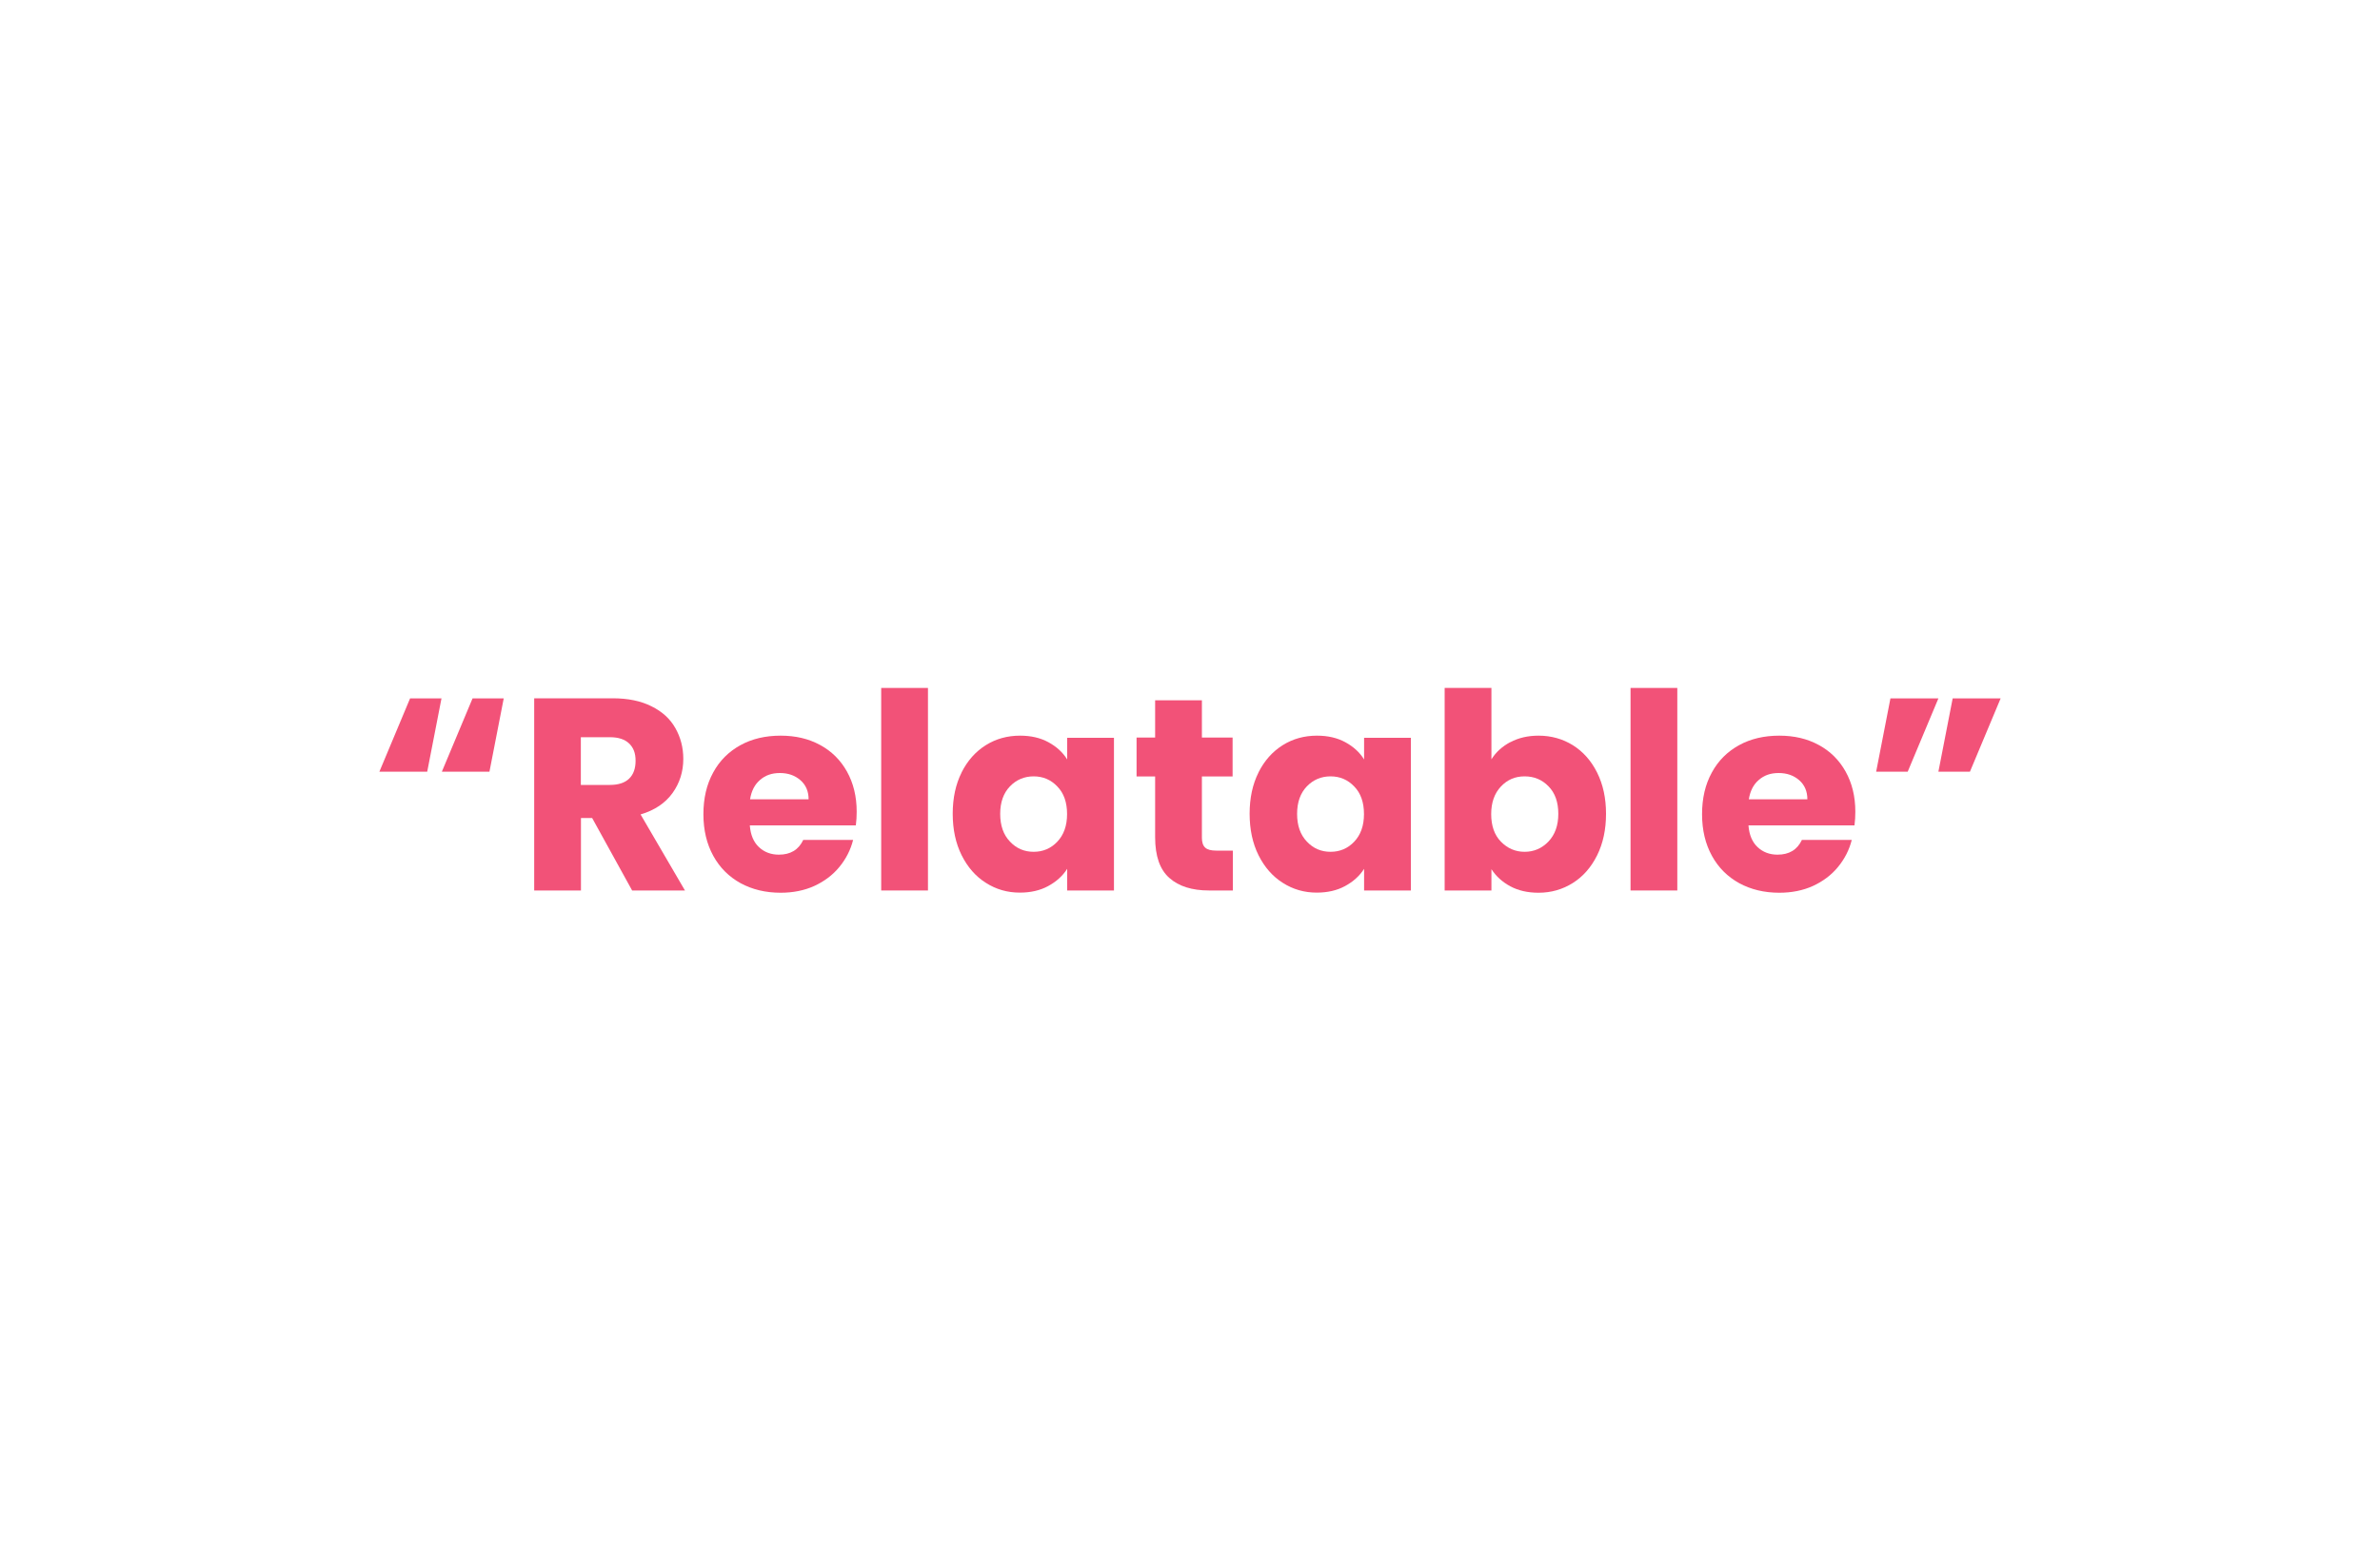<?xml version="1.0" encoding="UTF-8"?> <svg xmlns="http://www.w3.org/2000/svg" id="b" width="200" height="130" viewBox="0 0 200 130"><g id="c"><rect width="200" height="130" fill="#fff"></rect><path d="M35.91,64.85h-4.03l2.58-6.16h2.64l-1.2,6.16ZM41.13,64.85h-4l2.58-6.16h2.62l-1.2,6.16Z" fill="#f25278"></path><path d="M53.12,74.83l-3.36-6.09h-.94v6.09h-3.93v-16.15h6.6c1.27,0,2.36.22,3.25.67.9.44,1.57,1.05,2.01,1.83.44.77.67,1.64.67,2.59,0,1.07-.3,2.03-.91,2.88-.61.84-1.5,1.44-2.68,1.79l3.73,6.39h-4.44ZM48.81,65.96h2.44c.72,0,1.26-.18,1.62-.53.36-.35.54-.85.54-1.5s-.18-1.1-.54-1.45c-.36-.35-.9-.53-1.62-.53h-2.44v4Z" fill="#f25278"></path><path d="M71.91,69.36h-8.9c.06.8.32,1.41.77,1.83s1.01.63,1.67.63c.98,0,1.66-.41,2.05-1.24h4.19c-.21.84-.6,1.6-1.16,2.28s-1.26,1.2-2.1,1.59c-.84.38-1.79.57-2.83.57-1.26,0-2.38-.27-3.36-.8-.98-.54-1.75-1.3-2.3-2.3-.55-1-.83-2.16-.83-3.5s.27-2.5.82-3.5c.54-1,1.31-1.76,2.29-2.3s2.11-.8,3.38-.8,2.35.26,3.31.78c.97.52,1.72,1.27,2.26,2.23.54.97.82,2.09.82,3.38,0,.37-.02.75-.07,1.15ZM67.95,67.17c0-.67-.23-1.21-.69-1.61-.46-.4-1.03-.6-1.72-.6s-1.22.19-1.67.58c-.45.38-.73.93-.84,1.63h4.92Z" fill="#f25278"></path><path d="M77.98,57.81v17.02h-3.93v-17.02h3.93Z" fill="#f25278"></path><path d="M80.8,64.92c.5-1,1.18-1.76,2.04-2.3s1.82-.8,2.88-.8c.91,0,1.7.18,2.38.55.68.37,1.21.85,1.58,1.45v-1.82h3.93v12.83h-3.93v-1.82c-.38.6-.92,1.08-1.6,1.45s-1.48.55-2.38.55c-1.04,0-1.99-.27-2.85-.82-.86-.54-1.54-1.32-2.04-2.32-.5-1-.75-2.17-.75-3.49s.25-2.48.75-3.47ZM88.85,66.09c-.54-.57-1.21-.85-1.99-.85s-1.45.28-1.99.84c-.54.56-.82,1.33-.82,2.31s.27,1.76.82,2.33c.54.58,1.21.86,1.99.86s1.45-.28,1.99-.85.82-1.34.82-2.32-.27-1.76-.82-2.32Z" fill="#f25278"></path><path d="M103.6,71.5v3.33h-2c-1.43,0-2.54-.35-3.33-1.05-.8-.7-1.2-1.84-1.2-3.42v-5.11h-1.56v-3.27h1.56v-3.13h3.93v3.13h2.58v3.27h-2.58v5.15c0,.38.09.66.28.83.18.17.49.25.92.25h1.4Z" fill="#f25278"></path><path d="M105.75,64.92c.5-1,1.18-1.76,2.04-2.3s1.82-.8,2.88-.8c.91,0,1.7.18,2.38.55.68.37,1.21.85,1.58,1.45v-1.82h3.93v12.83h-3.93v-1.82c-.38.6-.92,1.08-1.6,1.45s-1.48.55-2.38.55c-1.04,0-1.99-.27-2.85-.82-.86-.54-1.54-1.32-2.04-2.32-.5-1-.75-2.17-.75-3.49s.25-2.48.75-3.47ZM113.8,66.09c-.54-.57-1.21-.85-1.99-.85s-1.45.28-1.99.84c-.54.56-.82,1.33-.82,2.31s.27,1.76.82,2.33c.54.58,1.21.86,1.99.86s1.45-.28,1.99-.85.82-1.34.82-2.32-.27-1.76-.82-2.32Z" fill="#f25278"></path><path d="M126.92,62.37c.69-.37,1.48-.55,2.37-.55,1.06,0,2.02.27,2.88.8.86.54,1.54,1.3,2.04,2.3.5,1,.75,2.15.75,3.47s-.25,2.48-.75,3.49c-.5,1-1.18,1.78-2.04,2.32-.86.54-1.82.82-2.88.82-.91,0-1.7-.18-2.37-.54-.67-.36-1.2-.84-1.59-1.44v1.79h-3.93v-17.02h3.93v6c.37-.6.9-1.08,1.59-1.45ZM130.13,66.08c-.54-.56-1.21-.84-2.01-.84s-1.45.28-1.99.85c-.54.57-.82,1.34-.82,2.32s.27,1.76.82,2.32,1.21.85,1.99.85,1.45-.29,2-.86c.55-.58.83-1.35.83-2.33s-.27-1.75-.82-2.31Z" fill="#f25278"></path><path d="M140.95,57.81v17.02h-3.93v-17.02h3.93Z" fill="#f25278"></path><path d="M155.83,69.36h-8.9c.06.8.32,1.41.77,1.83s1.01.63,1.67.63c.98,0,1.66-.41,2.05-1.24h4.19c-.21.84-.6,1.6-1.16,2.28s-1.26,1.2-2.1,1.59c-.84.38-1.79.57-2.83.57-1.26,0-2.38-.27-3.36-.8-.98-.54-1.75-1.3-2.3-2.3-.55-1-.83-2.16-.83-3.5s.27-2.5.82-3.5c.54-1,1.31-1.76,2.29-2.3s2.11-.8,3.38-.8,2.35.26,3.31.78c.97.52,1.72,1.27,2.26,2.23.54.97.82,2.09.82,3.38,0,.37-.02.75-.07,1.15ZM151.88,67.17c0-.67-.23-1.21-.69-1.61-.46-.4-1.03-.6-1.72-.6s-1.22.19-1.67.58c-.45.38-.73.93-.84,1.63h4.92Z" fill="#f25278"></path><path d="M158.87,58.69h4.02l-2.58,6.16h-2.65l1.2-6.16ZM164.09,58.69h4.03l-2.58,6.16h-2.65l1.2-6.16Z" fill="#f25278"></path></g></svg> 